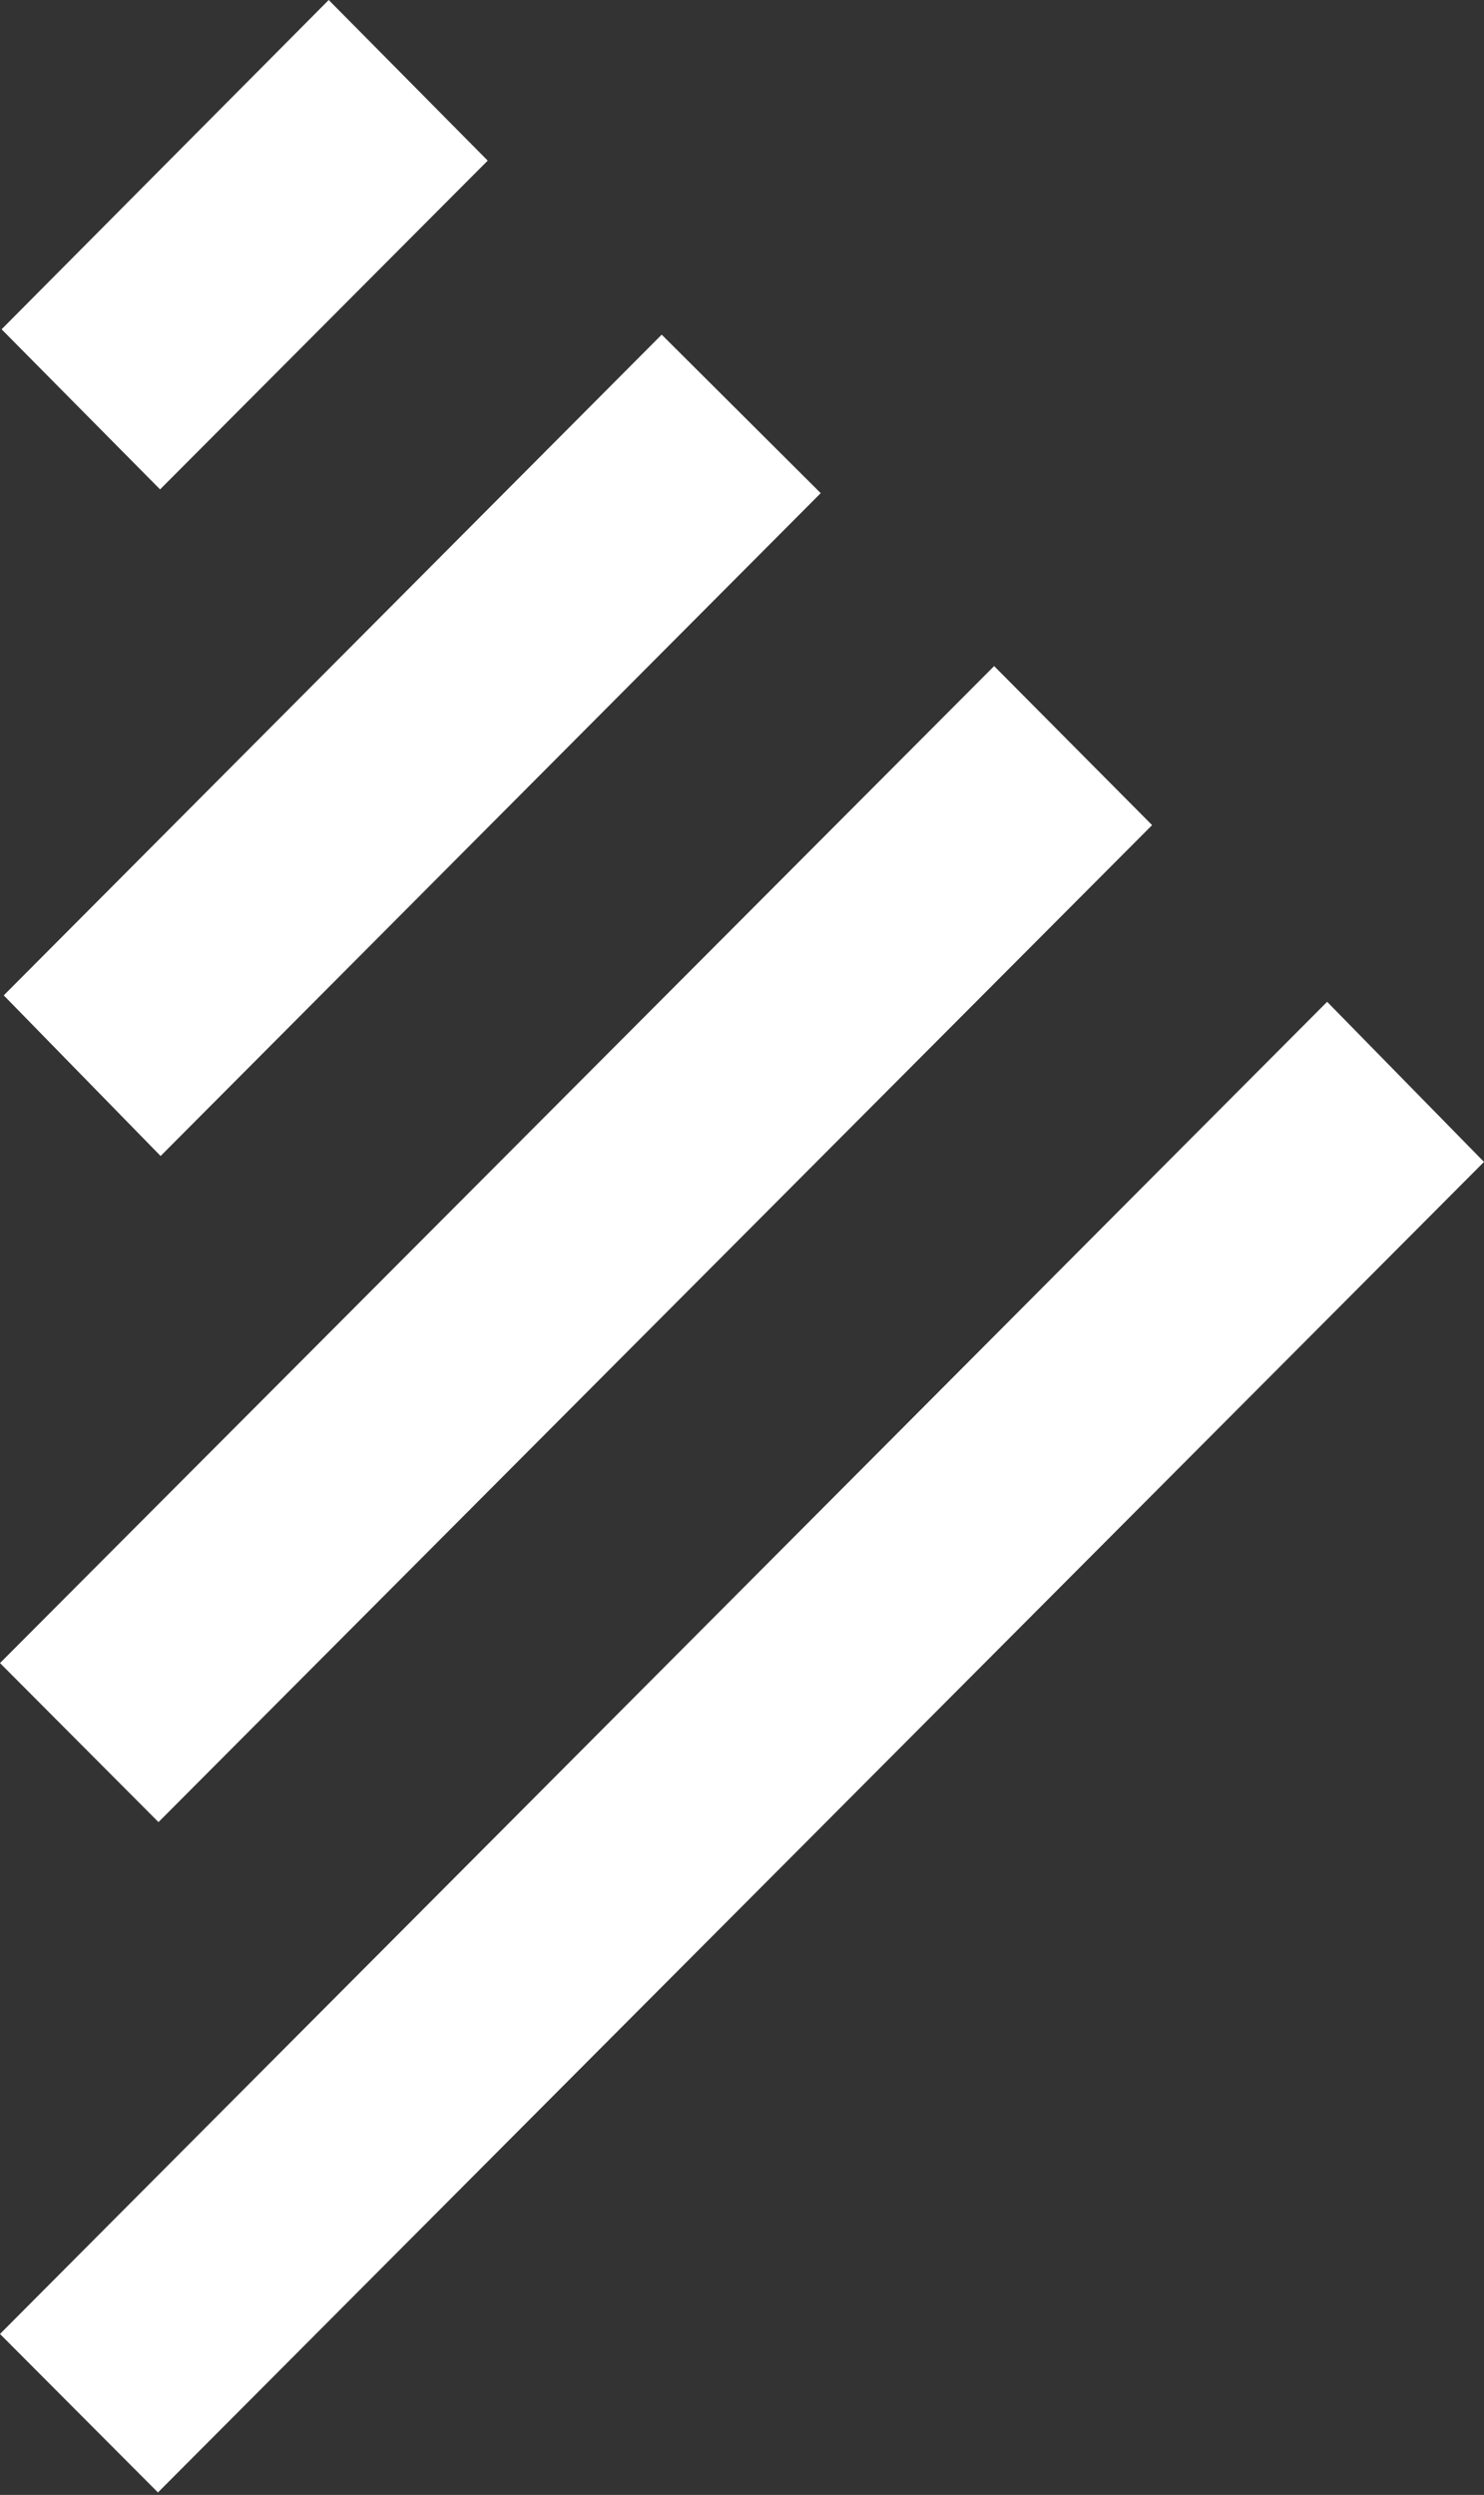 <svg width="69" height="116" viewBox="0 0 69 116" fill="none" xmlns="http://www.w3.org/2000/svg">
<rect x="0" y="0" width="69" height="116" fill="#333333" stroke="none"/>
<path d="M0 108.516L7.344 115.885L69 54.022L61.706 46.578L0 108.516ZM53.568 38.363L46.223 30.969L0 77.323L7.369 84.717L53.568 38.363ZM7.468 53.748L38.16 22.928L30.766 15.559L0.174 46.279L7.468 53.748ZM22.677 7.468L15.284 0L0.074 15.31L7.443 22.754L22.677 7.468Z" fill="white"/>
</svg>

